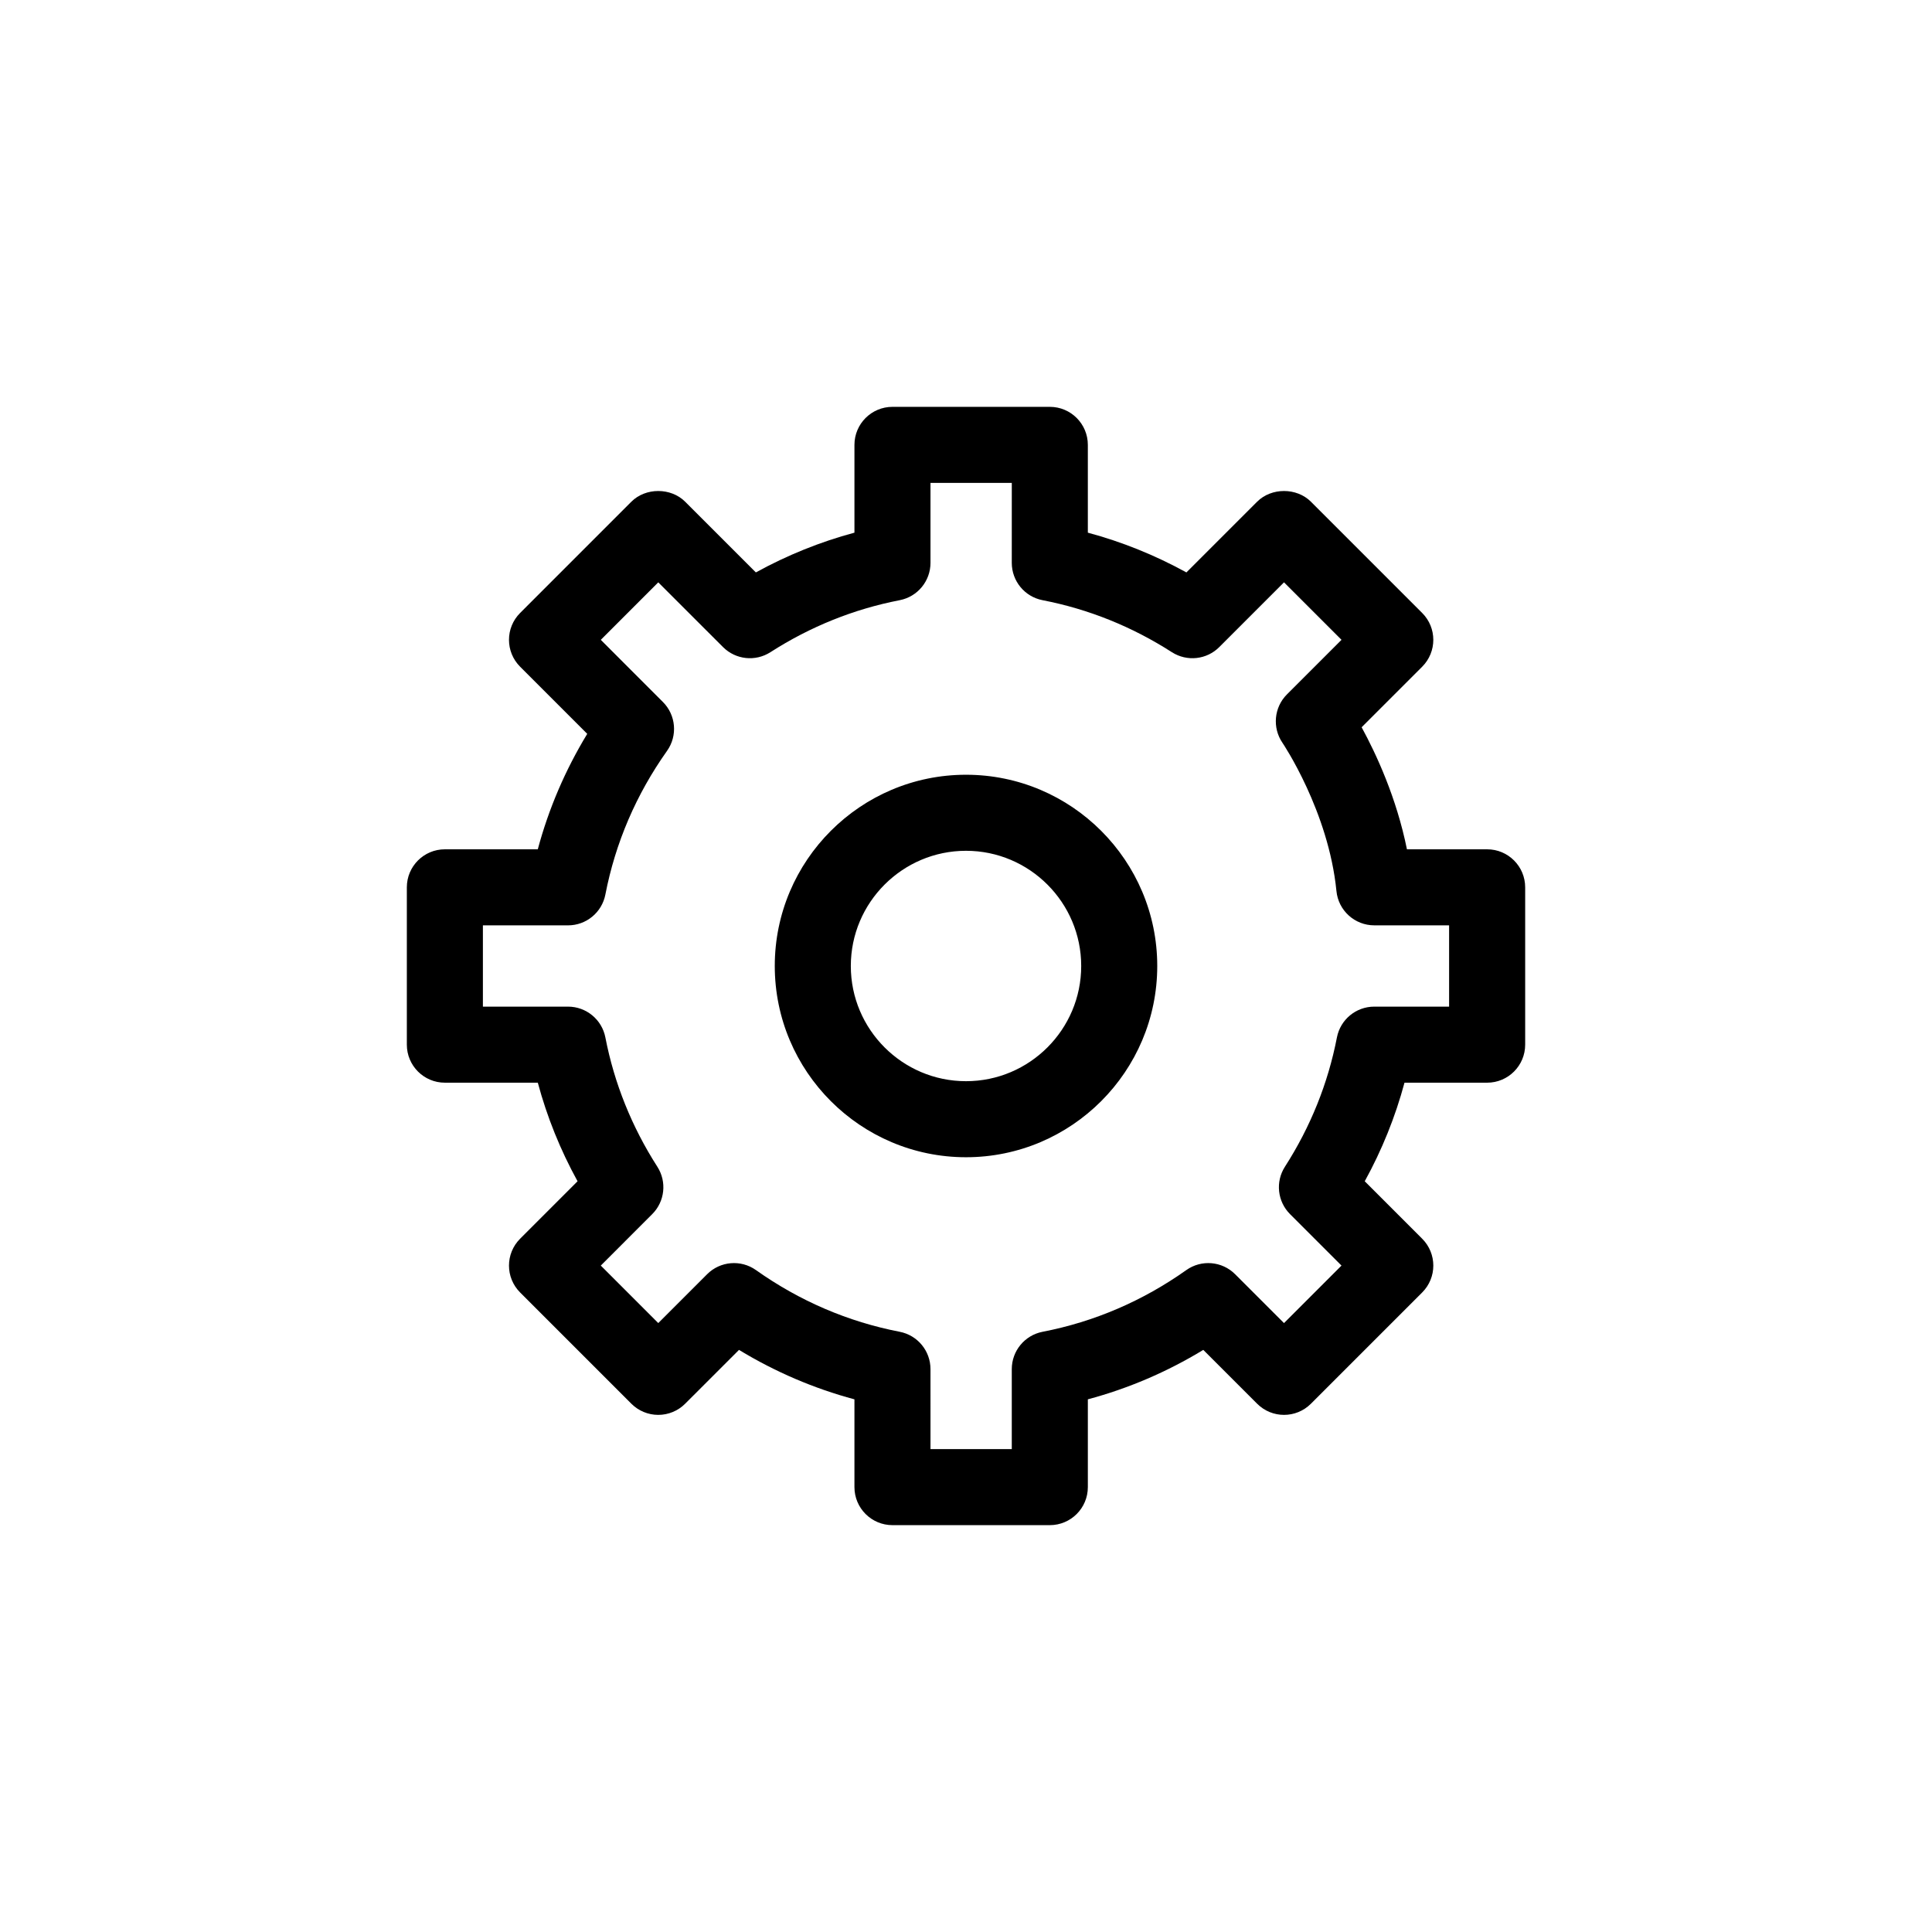 <?xml version="1.0" encoding="UTF-8"?>
<!-- Uploaded to: SVG Repo, www.svgrepo.com, Generator: SVG Repo Mixer Tools -->
<svg fill="#000000" width="800px" height="800px" version="1.1" viewBox="144 144 512 512" xmlns="http://www.w3.org/2000/svg">
 <path d="m422.21 548.18h-41.695c-5.566 0-10.078-4.512-10.078-10.078v-23.262c-10.766-2.887-21.004-7.277-30.594-13.105l-14.273 14.27c-1.891 1.891-4.453 2.953-7.125 2.953s-5.234-1.062-7.125-2.953l-29.48-29.484c-3.938-3.938-3.938-10.312 0-14.25l15.219-15.223c-4.57-8.305-8.094-17.047-10.535-26.125h-24.629c-5.566 0-10.078-4.512-10.078-10.078v-41.691c0-5.566 4.512-10.078 10.078-10.078h24.625c2.887-10.766 7.277-21.004 13.105-30.598l-17.785-17.789c-3.938-3.938-3.938-10.312 0-14.25l29.48-29.484c3.777-3.777 10.469-3.777 14.25 0l18.742 18.742c8.305-4.566 17.047-8.094 26.125-10.535v-23.266c0-5.566 4.512-10.078 10.078-10.078h41.695c5.566 0 10.078 4.512 10.078 10.078v23.266c9.082 2.441 17.82 5.969 26.125 10.535l18.742-18.742c3.777-3.777 10.469-3.777 14.25 0l29.484 29.484c3.938 3.938 3.938 10.312 0 14.25l-16.043 16.043c3.852 7.059 9.25 18.676 12.008 32.344h21.254c5.566 0 10.078 4.512 10.078 10.078v41.691c0 5.566-4.512 10.078-10.078 10.078h-21.902c-2.441 9.082-5.969 17.824-10.535 26.125l15.219 15.223c3.938 3.938 3.938 10.312 0 14.25l-29.484 29.484c-3.938 3.938-10.312 3.938-14.25 0l-14.273-14.27c-9.59 5.832-19.828 10.219-30.594 13.105v23.262c0 5.566-4.512 10.078-10.078 10.078zm-31.621-20.152h21.543v-21.195c0-4.828 3.418-8.973 8.156-9.895 13.723-2.656 26.539-8.164 38.09-16.348 4.004-2.844 9.477-2.383 12.949 1.098l12.945 12.945 15.238-15.238-13.633-13.633c-3.352-3.352-3.918-8.582-1.359-12.566 6.789-10.578 11.426-22.105 13.781-34.27 0.922-4.738 5.066-8.156 9.895-8.156h19.832v-21.539l-19.828-0.004c-5.18 0-9.516-3.926-10.027-9.082-2.098-21.164-14.188-39.125-14.312-39.301-2.727-4-2.234-9.391 1.191-12.816l14.465-14.465-15.238-15.238-17.152 17.156c-3.34 3.352-8.57 3.918-12.566 1.359-10.578-6.789-22.105-11.426-34.27-13.781-4.738-0.922-8.156-5.066-8.156-9.895l0.004-21.195h-21.547v21.195c0 4.828-3.418 8.973-8.156 9.895-12.156 2.356-23.684 6.992-34.262 13.781-3.988 2.559-9.219 1.992-12.566-1.359l-17.156-17.152-15.23 15.238 16.461 16.469c3.473 3.473 3.938 8.945 1.098 12.949-8.188 11.551-13.691 24.367-16.348 38.09-0.922 4.738-5.066 8.156-9.895 8.156h-22.559v21.539h22.559c4.828 0 8.973 3.418 9.895 8.156 2.356 12.156 6.992 23.691 13.777 34.273 2.559 3.984 1.992 9.211-1.359 12.562l-13.629 13.633 15.23 15.238 12.945-12.945c3.469-3.477 8.945-3.941 12.949-1.098 11.551 8.188 24.363 13.688 38.09 16.348 4.738 0.922 8.156 5.066 8.156 9.895zm9.414-77.348c-27.945 0-50.68-22.734-50.68-50.68-0.004-27.949 22.734-50.684 50.68-50.684s50.68 22.734 50.68 50.68c0 27.949-22.734 50.684-50.68 50.684zm0-81.211c-16.832 0-30.527 13.699-30.527 30.527-0.004 16.832 13.695 30.531 30.527 30.531s30.527-13.699 30.527-30.527c0-16.832-13.699-30.531-30.527-30.531z"/>
</svg>